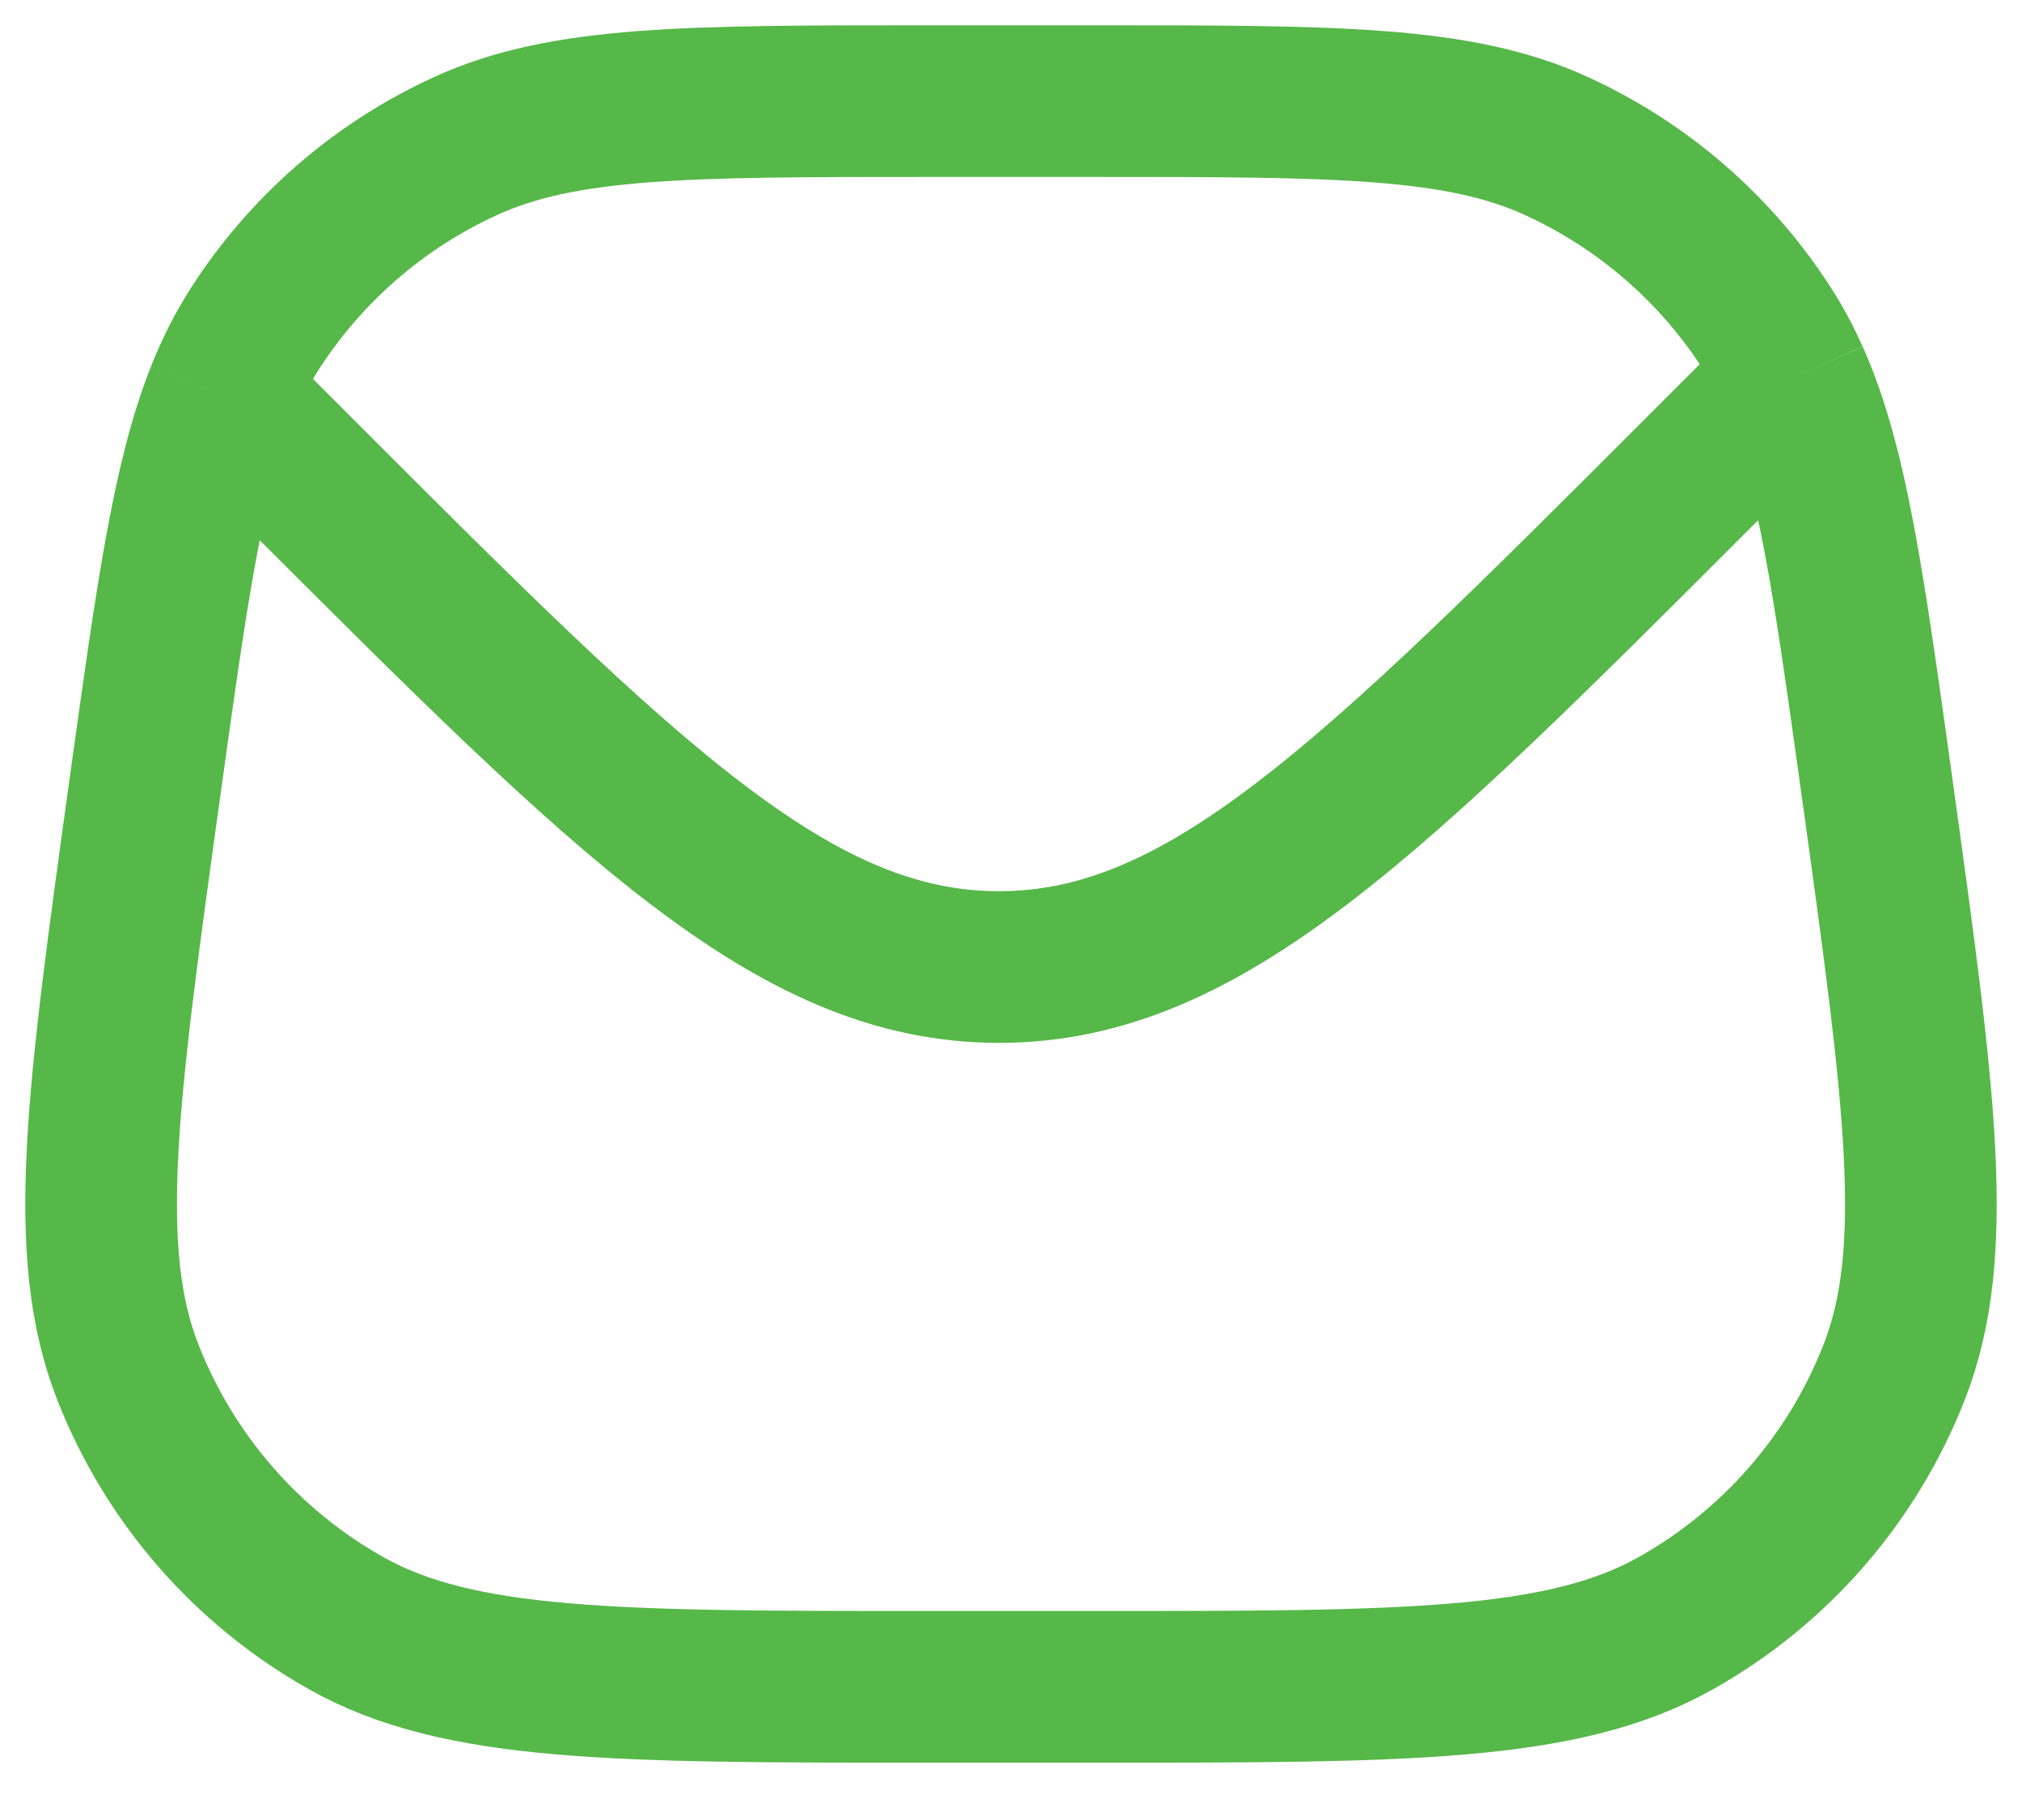 <svg width="20" height="18" viewBox="0 0 20 18" fill="none" xmlns="http://www.w3.org/2000/svg">
<path d="M17.74 3.735C18.122 4.591 18.284 5.757 18.563 7.763C18.99 10.841 19.204 12.38 18.734 13.575C18.322 14.625 17.56 15.5 16.577 16.053C15.458 16.683 13.904 16.683 10.796 16.683H9.204C6.096 16.683 4.542 16.683 3.423 16.053C2.44 15.5 1.679 14.625 1.266 13.575C0.796 12.38 1.01 10.841 1.437 7.763C1.698 5.885 1.857 4.743 2.19 3.902M17.74 3.735C17.665 3.568 17.582 3.412 17.488 3.265C16.981 2.47 16.256 1.839 15.399 1.446C14.426 1 13.216 1 10.796 1H9.204C6.784 1 5.574 1 4.601 1.446C3.744 1.839 3.019 2.47 2.512 3.265C2.387 3.461 2.282 3.67 2.19 3.902M17.74 3.735L17.653 3.822L16.812 4.663C13.545 7.93 11.911 9.564 9.881 9.564C7.851 9.564 6.217 7.93 2.95 4.663L2.19 3.902" stroke="#56B848" stroke-width="1.5"/>
</svg>
